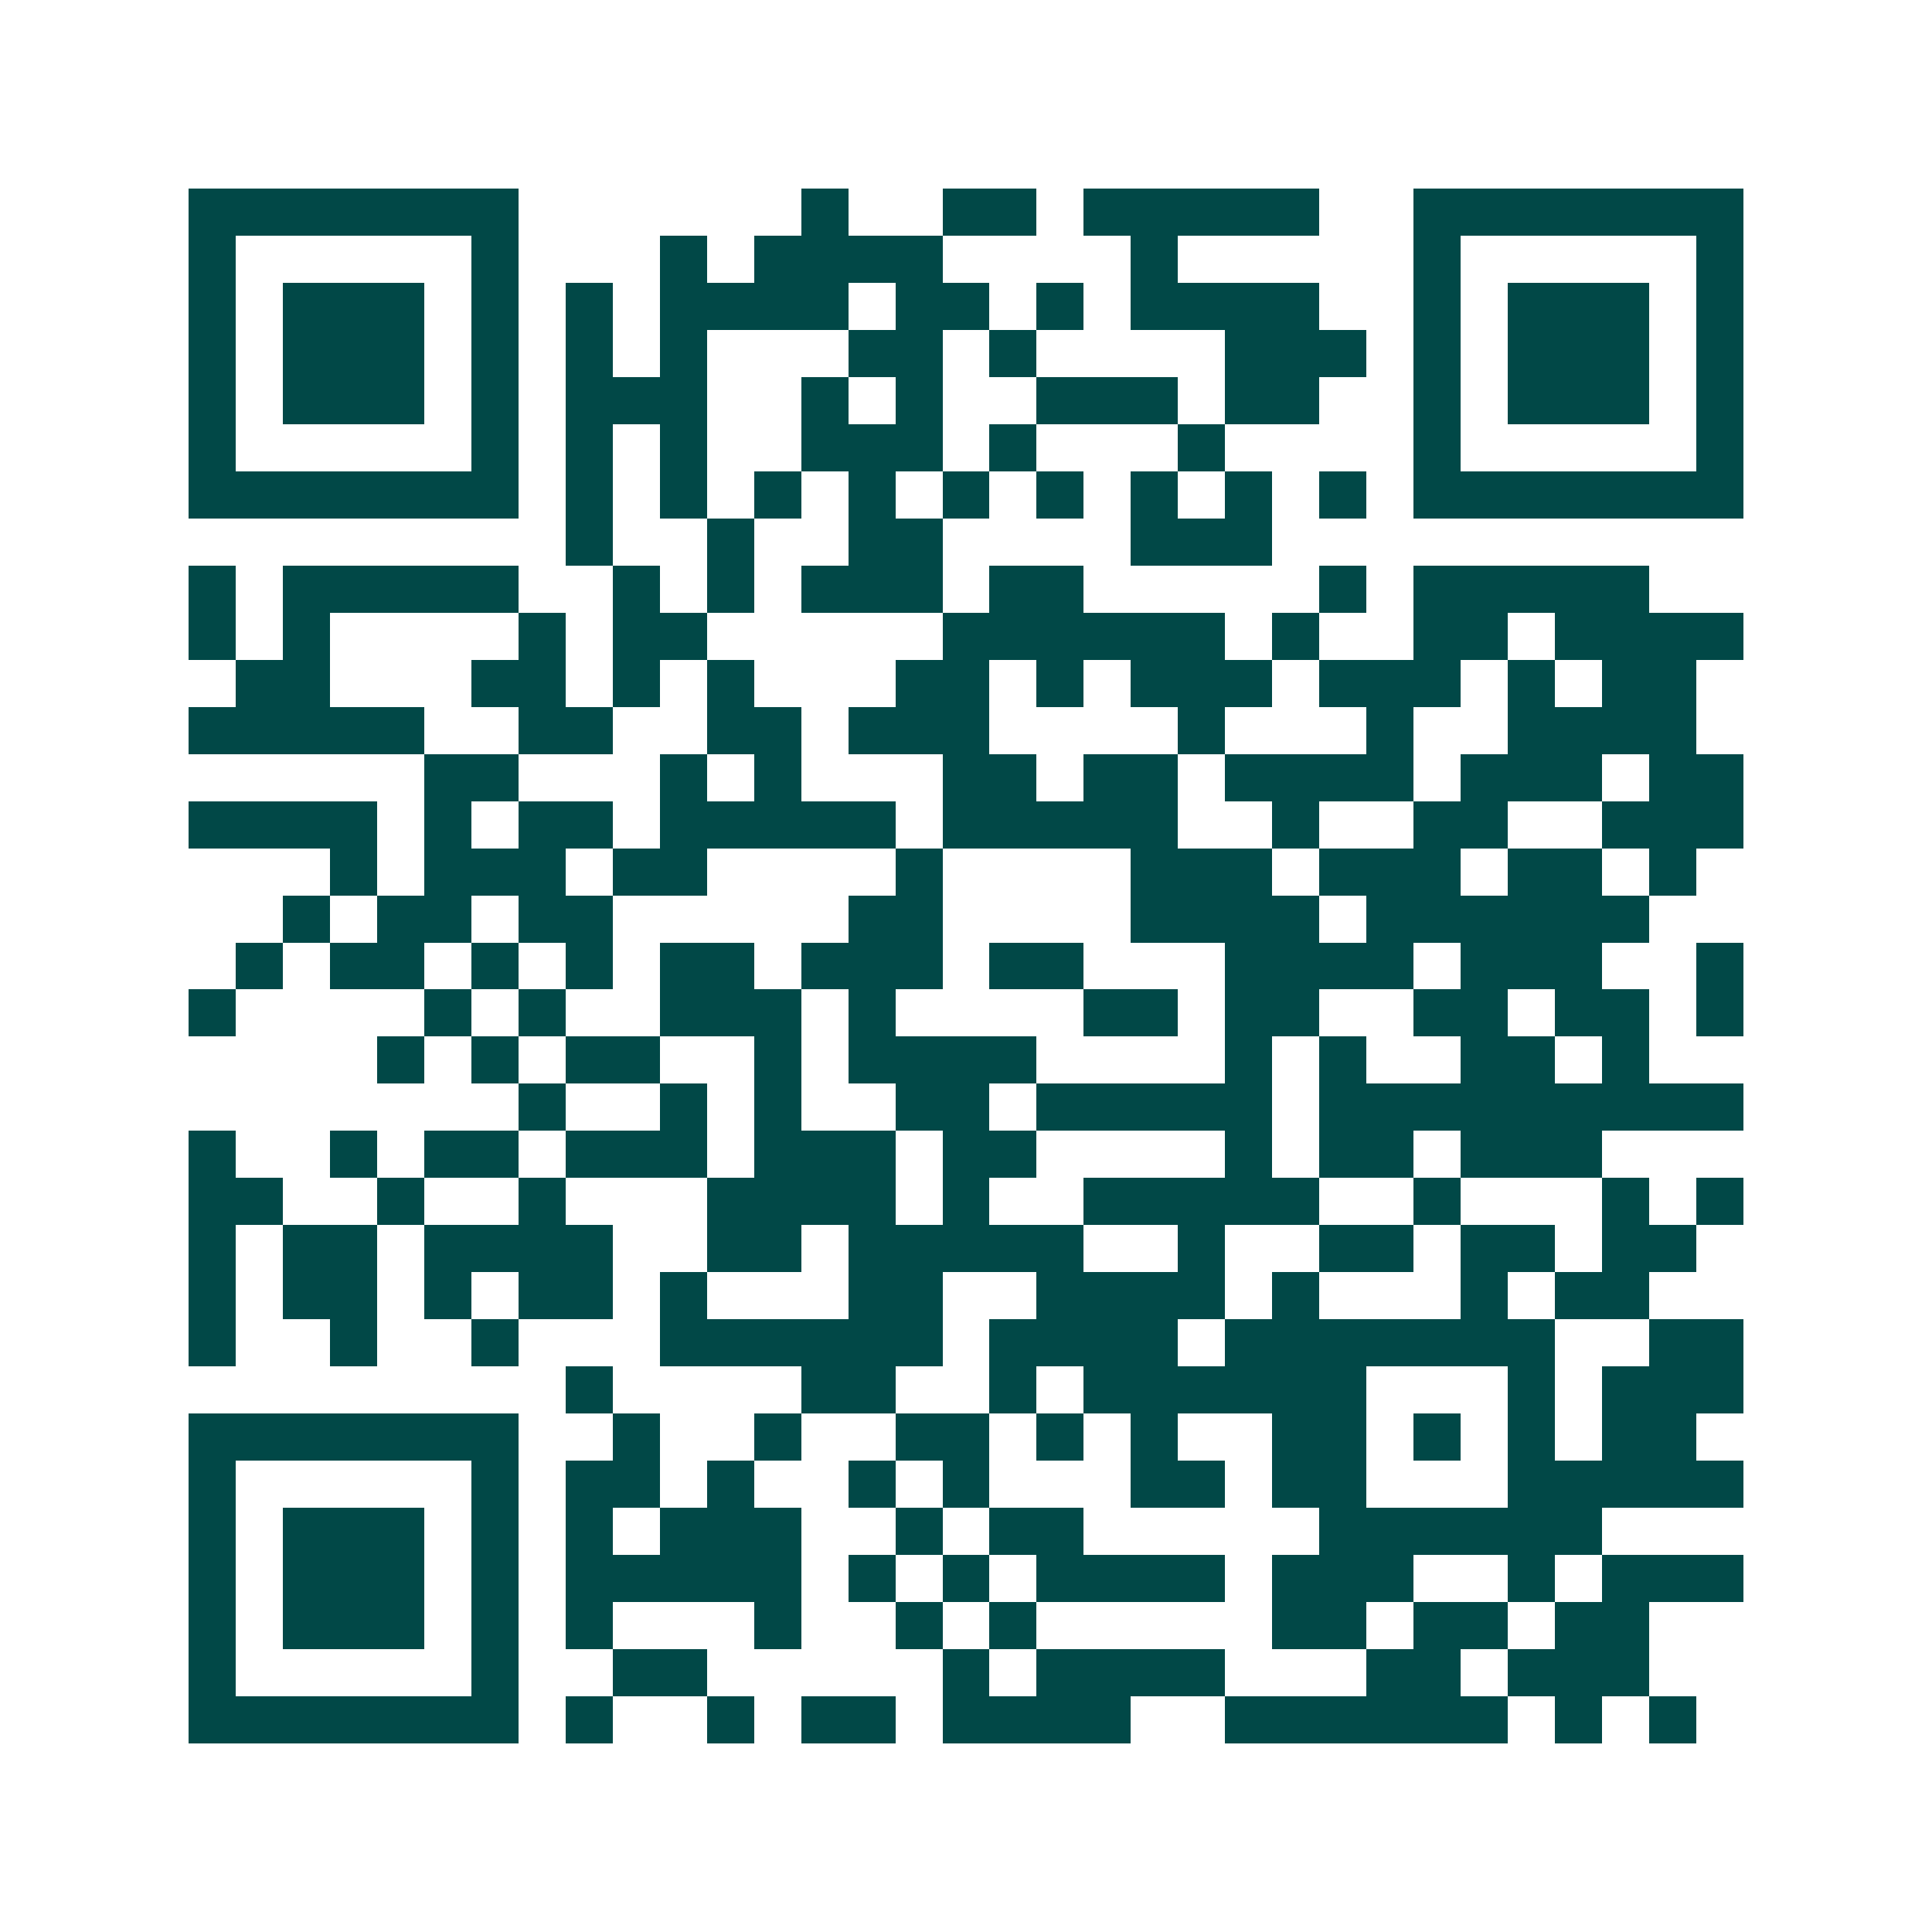 <svg xmlns="http://www.w3.org/2000/svg" width="200" height="200" viewBox="0 0 41 41" shape-rendering="crispEdges"><path fill="#ffffff" d="M0 0h41v41H0z"/><path stroke="#014847" d="M4 4.5h7m6 0h1m2 0h2m1 0h5m2 0h7M4 5.5h1m5 0h1m3 0h1m1 0h4m4 0h1m5 0h1m5 0h1M4 6.5h1m1 0h3m1 0h1m1 0h1m1 0h4m1 0h2m1 0h1m1 0h4m2 0h1m1 0h3m1 0h1M4 7.5h1m1 0h3m1 0h1m1 0h1m1 0h1m3 0h2m1 0h1m4 0h3m1 0h1m1 0h3m1 0h1M4 8.5h1m1 0h3m1 0h1m1 0h3m2 0h1m1 0h1m2 0h3m1 0h2m2 0h1m1 0h3m1 0h1M4 9.5h1m5 0h1m1 0h1m1 0h1m2 0h3m1 0h1m3 0h1m4 0h1m5 0h1M4 10.5h7m1 0h1m1 0h1m1 0h1m1 0h1m1 0h1m1 0h1m1 0h1m1 0h1m1 0h1m1 0h7M12 11.5h1m2 0h1m2 0h2m4 0h3M4 12.5h1m1 0h5m2 0h1m1 0h1m1 0h3m1 0h2m5 0h1m1 0h5M4 13.5h1m1 0h1m4 0h1m1 0h2m5 0h6m1 0h1m2 0h2m1 0h4M5 14.5h2m3 0h2m1 0h1m1 0h1m3 0h2m1 0h1m1 0h3m1 0h3m1 0h1m1 0h2M4 15.5h5m2 0h2m2 0h2m1 0h3m4 0h1m3 0h1m2 0h4M9 16.5h2m3 0h1m1 0h1m3 0h2m1 0h2m1 0h4m1 0h3m1 0h2M4 17.5h4m1 0h1m1 0h2m1 0h5m1 0h5m2 0h1m2 0h2m2 0h3M7 18.5h1m1 0h3m1 0h2m4 0h1m4 0h3m1 0h3m1 0h2m1 0h1M6 19.5h1m1 0h2m1 0h2m5 0h2m4 0h4m1 0h6M5 20.5h1m1 0h2m1 0h1m1 0h1m1 0h2m1 0h3m1 0h2m3 0h4m1 0h3m2 0h1M4 21.5h1m4 0h1m1 0h1m2 0h3m1 0h1m4 0h2m1 0h2m2 0h2m1 0h2m1 0h1M8 22.5h1m1 0h1m1 0h2m2 0h1m1 0h4m4 0h1m1 0h1m2 0h2m1 0h1M11 23.5h1m2 0h1m1 0h1m2 0h2m1 0h5m1 0h9M4 24.5h1m2 0h1m1 0h2m1 0h3m1 0h3m1 0h2m4 0h1m1 0h2m1 0h3M4 25.5h2m2 0h1m2 0h1m3 0h4m1 0h1m2 0h5m2 0h1m3 0h1m1 0h1M4 26.5h1m1 0h2m1 0h4m2 0h2m1 0h5m2 0h1m2 0h2m1 0h2m1 0h2M4 27.5h1m1 0h2m1 0h1m1 0h2m1 0h1m3 0h2m2 0h4m1 0h1m3 0h1m1 0h2M4 28.5h1m2 0h1m2 0h1m3 0h6m1 0h4m1 0h7m2 0h2M12 29.5h1m4 0h2m2 0h1m1 0h6m3 0h1m1 0h3M4 30.5h7m2 0h1m2 0h1m2 0h2m1 0h1m1 0h1m2 0h2m1 0h1m1 0h1m1 0h2M4 31.5h1m5 0h1m1 0h2m1 0h1m2 0h1m1 0h1m3 0h2m1 0h2m3 0h5M4 32.5h1m1 0h3m1 0h1m1 0h1m1 0h3m2 0h1m1 0h2m5 0h6M4 33.5h1m1 0h3m1 0h1m1 0h5m1 0h1m1 0h1m1 0h4m1 0h3m2 0h1m1 0h3M4 34.5h1m1 0h3m1 0h1m1 0h1m3 0h1m2 0h1m1 0h1m5 0h2m1 0h2m1 0h2M4 35.5h1m5 0h1m2 0h2m5 0h1m1 0h4m3 0h2m1 0h3M4 36.5h7m1 0h1m2 0h1m1 0h2m1 0h4m2 0h6m1 0h1m1 0h1"/></svg>
